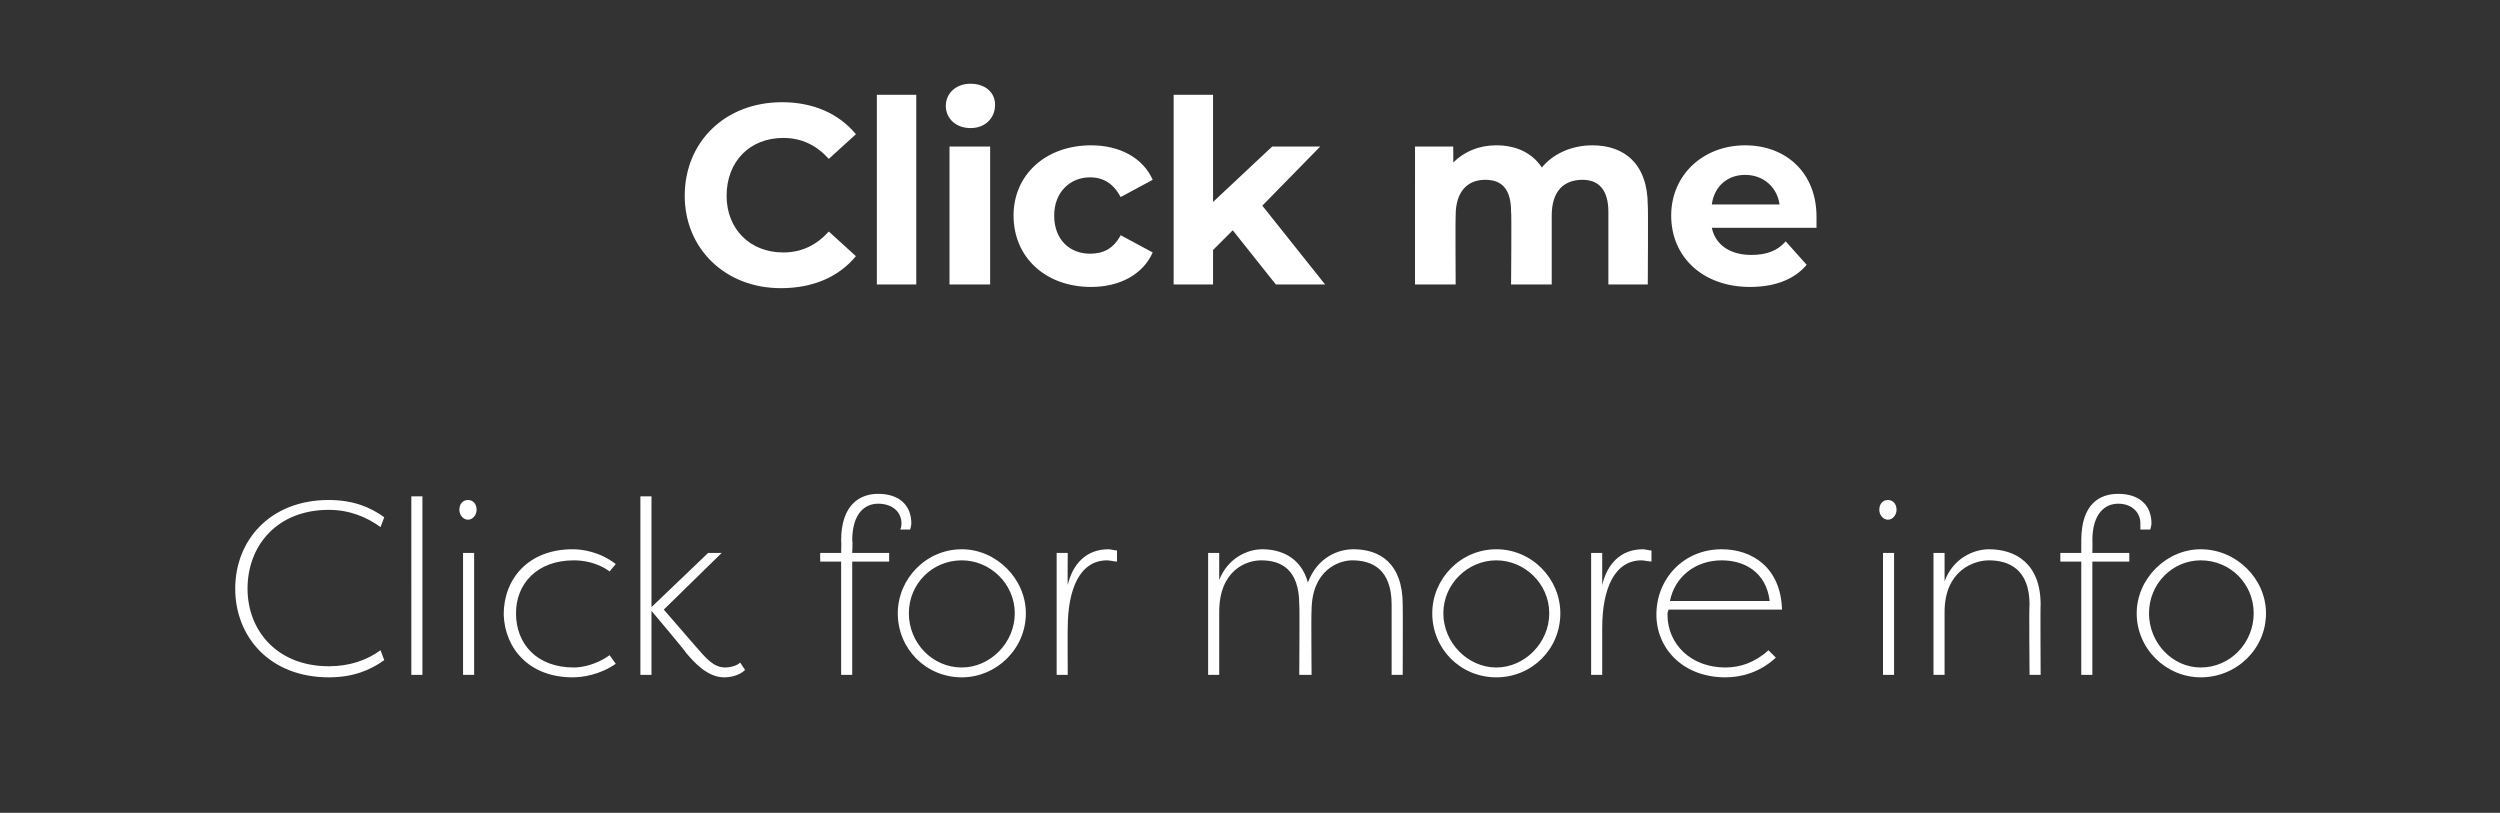 <?xml version="1.0" standalone="no"?><!DOCTYPE svg PUBLIC "-//W3C//DTD SVG 1.1//EN" "http://www.w3.org/Graphics/SVG/1.1/DTD/svg11.dtd"><svg xmlns="http://www.w3.org/2000/svg" version="1.1" width="203px" height="66px" viewBox="0 -3 203 66" style="top:-3px"><rect x="0" y="-3" width="203" height="66" fill="#333333" stroke="none"/><desc>Click me Click for more info</desc><defs/><g id="Polygon50704"><path d="m26.7 37.6c2 0 3.4.6 4.5 1.4l-.3.8c-1.1-.8-2.5-1.4-4.2-1.4c-4.2 0-6.6 2.9-6.6 6.4c0 3.4 2.4 6.3 6.6 6.3c1.7 0 3.1-.5 4.2-1.3l.3.8c-1.1.8-2.5 1.4-4.5 1.4c-4.8 0-7.6-3.3-7.6-7.2c0-3.9 2.8-7.2 7.6-7.2zm7.6 14.2h-.9V37.3h.9v14.5zm4.2 0h-.9v-9.9h.9v9.9zM38 37.6c.4 0 .7.3.7.8c0 .4-.3.8-.7.8c-.4 0-.7-.4-.7-.8c0-.5.3-.8.7-.8zm8.5 4c.8 0 2.2.2 3.5 1.2l-.5.6c-1.1-.8-2.3-.9-2.9-.9c-3 0-4.7 1.9-4.7 4.3c0 2.5 1.7 4.4 4.7 4.4c.6 0 1.8-.2 2.9-1l.5.7c-1.3.9-2.7 1.1-3.5 1.1c-3.5 0-5.5-2.3-5.6-5.1c0-2.9 2-5.3 5.6-5.3zm11 .3h1.1l-4.7 4.6l2.6 3c.8.9 1.4 1.7 2.4 1.7c.3 0 .9-.1 1.2-.4l.4.6c-.5.5-1.3.6-1.7.6c-1.4 0-2.5-1.3-3.1-2c.05-.02-2.8-3.4-2.8-3.4v5.2h-.9V37.3h.9v9l4.6-4.4zm13.8-4c-1 0-2.1.7-2.1 3c.05-.04 0 1 0 1h3v.7h-3v9.2h-.9v-9.2h-1.7v-.7h1.7s.03-.96 0-1c0-3 1.6-3.8 3-3.8c1.8 0 2.7 1 2.7 2.4c0 0 0 .2-.1.5h-.8c.1-.2.1-.4.1-.5c0-.9-.7-1.6-1.9-1.6zm6.8 3.7c2.8 0 5.2 2.4 5.2 5.2c0 2.9-2.4 5.2-5.2 5.2c-2.9 0-5.2-2.3-5.2-5.2c0-2.8 2.3-5.2 5.2-5.2zm0 9.6c2.3 0 4.3-2 4.3-4.4c0-2.4-2-4.3-4.3-4.3c-2.4 0-4.3 1.9-4.3 4.3c0 2.4 1.9 4.4 4.3 4.4zm8.6-6.7c.4-1.7 1.5-2.9 3.3-2.9c.2 0 .5.1.7.1v.9c-.2 0-.6-.1-.8-.1c-2.2 0-3.2 2.3-3.2 5.5c-.02-.04 0 3.8 0 3.8h-.9v-9.9h.9s-.02 2.58 0 2.6zm18.8 1.6c0-2.9-1.5-3.6-3.1-3.6c-1.2 0-3.4.8-3.4 4.2v5.1h-.9v-9.9h.9v2.2c.7-1.8 2.3-2.5 3.5-2.5c1.3 0 3.1.5 3.7 2.7c.8-2.1 2.5-2.7 3.7-2.7c2.1 0 4 1.1 4 4.5c.02-.02 0 5.7 0 5.7h-.9v-5.7c0-2.9-1.6-3.6-3.2-3.6c-1.1 0-3.3.8-3.3 4.1c-.04 0 0 5.2 0 5.2h-1s.04-5.72 0-5.7zm16-4.5c2.9 0 5.2 2.4 5.2 5.2c0 2.9-2.3 5.2-5.2 5.2c-2.9 0-5.2-2.3-5.2-5.2c0-2.8 2.3-5.2 5.2-5.2zm0 9.6c2.3 0 4.3-2 4.3-4.4c0-2.4-2-4.3-4.3-4.3c-2.3 0-4.3 1.9-4.3 4.3c0 2.4 2 4.4 4.3 4.4zm8.6-6.7c.4-1.7 1.5-2.9 3.3-2.9c.2 0 .5.1.7.1v.9c-.2 0-.6-.1-.8-.1c-2.2 0-3.2 2.3-3.2 5.5v3.8h-.9v-9.9h.9v2.6zm14.1 5.9c-1.3 1.2-2.8 1.6-4.1 1.6c-3.4 0-5.6-2.3-5.6-5.1c0-2.9 2.2-5.3 5.3-5.3c2.5 0 4.8 1.5 4.9 4.9h-9.2c-.1.2-.1.3-.1.4c0 2.4 1.9 4.3 4.7 4.3c1.2 0 2.4-.4 3.5-1.4l.6.6zm-8.6-4.6h8.1c-.3-2.4-2.1-3.3-3.9-3.3c-2.1 0-3.8 1.3-4.2 3.3zm18.2 6h-.9v-9.9h.9v9.9zm-.5-14.2c.4 0 .7.3.7.8c0 .4-.3.8-.7.8c-.4 0-.7-.4-.7-.8c0-.5.3-.8.7-.8zm11.5 8.5c0-2.9-1.7-3.6-3.3-3.6c-1.2 0-3.6.8-3.6 4.2v5.1h-.9v-9.9h.9v2.3c.7-1.9 2.4-2.6 3.6-2.6c2.1 0 4.2 1.1 4.2 4.5c-.03-.02 0 5.7 0 5.7h-.9s-.05-5.72 0-5.7zm7.2-8.2c-1 0-2.1.7-2.1 3c.02-.04 0 1 0 1h3v.7h-3v9.2h-.9v-9.2h-1.7v-.7h1.7v-1c0-3 1.5-3.8 3-3.8c1.8 0 2.7 1 2.7 2.4c0 0 0 .2-.1.5h-.8v-.5c0-.9-.7-1.6-1.8-1.6zm6.7 3.7c2.9 0 5.3 2.4 5.3 5.2c0 2.9-2.4 5.2-5.3 5.2c-2.8 0-5.2-2.3-5.2-5.2c0-2.8 2.4-5.2 5.2-5.2zm0 9.6c2.4 0 4.3-2 4.3-4.4c0-2.4-1.9-4.3-4.3-4.3c-2.3 0-4.2 1.9-4.2 4.3c0 2.4 1.9 4.4 4.2 4.4z" stroke="none" fill="#fff"/></g><g id="Polygon50703"><path d="m55.6 12.9c0-4.4 3.3-7.6 7.9-7.6c2.5 0 4.6.9 6 2.6l-2.2 2c-1-1.1-2.2-1.7-3.7-1.7c-2.7 0-4.6 1.9-4.6 4.7c0 2.7 1.9 4.6 4.6 4.6c1.5 0 2.7-.6 3.7-1.7l2.2 2c-1.4 1.7-3.5 2.6-6.1 2.6c-4.5 0-7.8-3.2-7.8-7.5zm15.6-8.2h3.2v15.4h-3.2V4.7zm5.6.9c0-1 .8-1.8 2-1.8c1.2 0 2 .7 2 1.7c0 1.1-.8 1.9-2 1.9c-1.2 0-2-.8-2-1.8zm.3 3.3h3.3v11.2h-3.3V8.9zm5.2 5.6c0-3.3 2.6-5.7 6.3-5.7c2.3 0 4.2 1 5 2.8L91 13c-.6-1.1-1.4-1.6-2.5-1.6c-1.6 0-2.9 1.2-2.9 3.1c0 2 1.3 3.1 2.9 3.1c1.1 0 1.9-.4 2.5-1.5l2.6 1.4c-.8 1.8-2.7 2.8-5 2.8c-3.7 0-6.3-2.4-6.3-5.8zm17.8 1.2l-1.6 1.6v2.8h-3.2V4.7h3.2v8.7l4.8-4.5h3.9l-4.7 4.8l5.1 6.4h-4l-3.5-4.4zm33.7-2c.04.03 0 6.4 0 6.4h-3.2v-5.9c0-1.8-.8-2.6-2.1-2.6c-1.5 0-2.5.9-2.5 2.9v5.6h-3.3s.05-5.87 0-5.9c0-1.8-.7-2.6-2.1-2.6c-1.4 0-2.4.9-2.4 2.9c-.03.02 0 5.6 0 5.6h-3.3V8.9h3.1s.02 1.34 0 1.3c.9-.9 2.1-1.4 3.5-1.4c1.6 0 2.9.6 3.7 1.8c.9-1.1 2.4-1.8 4.1-1.8c2.6 0 4.5 1.5 4.5 4.9zm13.7 1.8H139c.3 1.4 1.5 2.2 3.2 2.2c1.2 0 2.1-.3 2.8-1.1l1.7 1.9c-1 1.2-2.6 1.8-4.6 1.8c-3.8 0-6.4-2.4-6.4-5.8c0-3.3 2.6-5.7 6-5.7c3.3 0 5.8 2.2 5.8 5.8v.9zm-8.5-1.9h5.5c-.2-1.4-1.3-2.4-2.8-2.4c-1.4 0-2.5.9-2.7 2.4z" stroke="none" fill="#fff"/></g></svg>